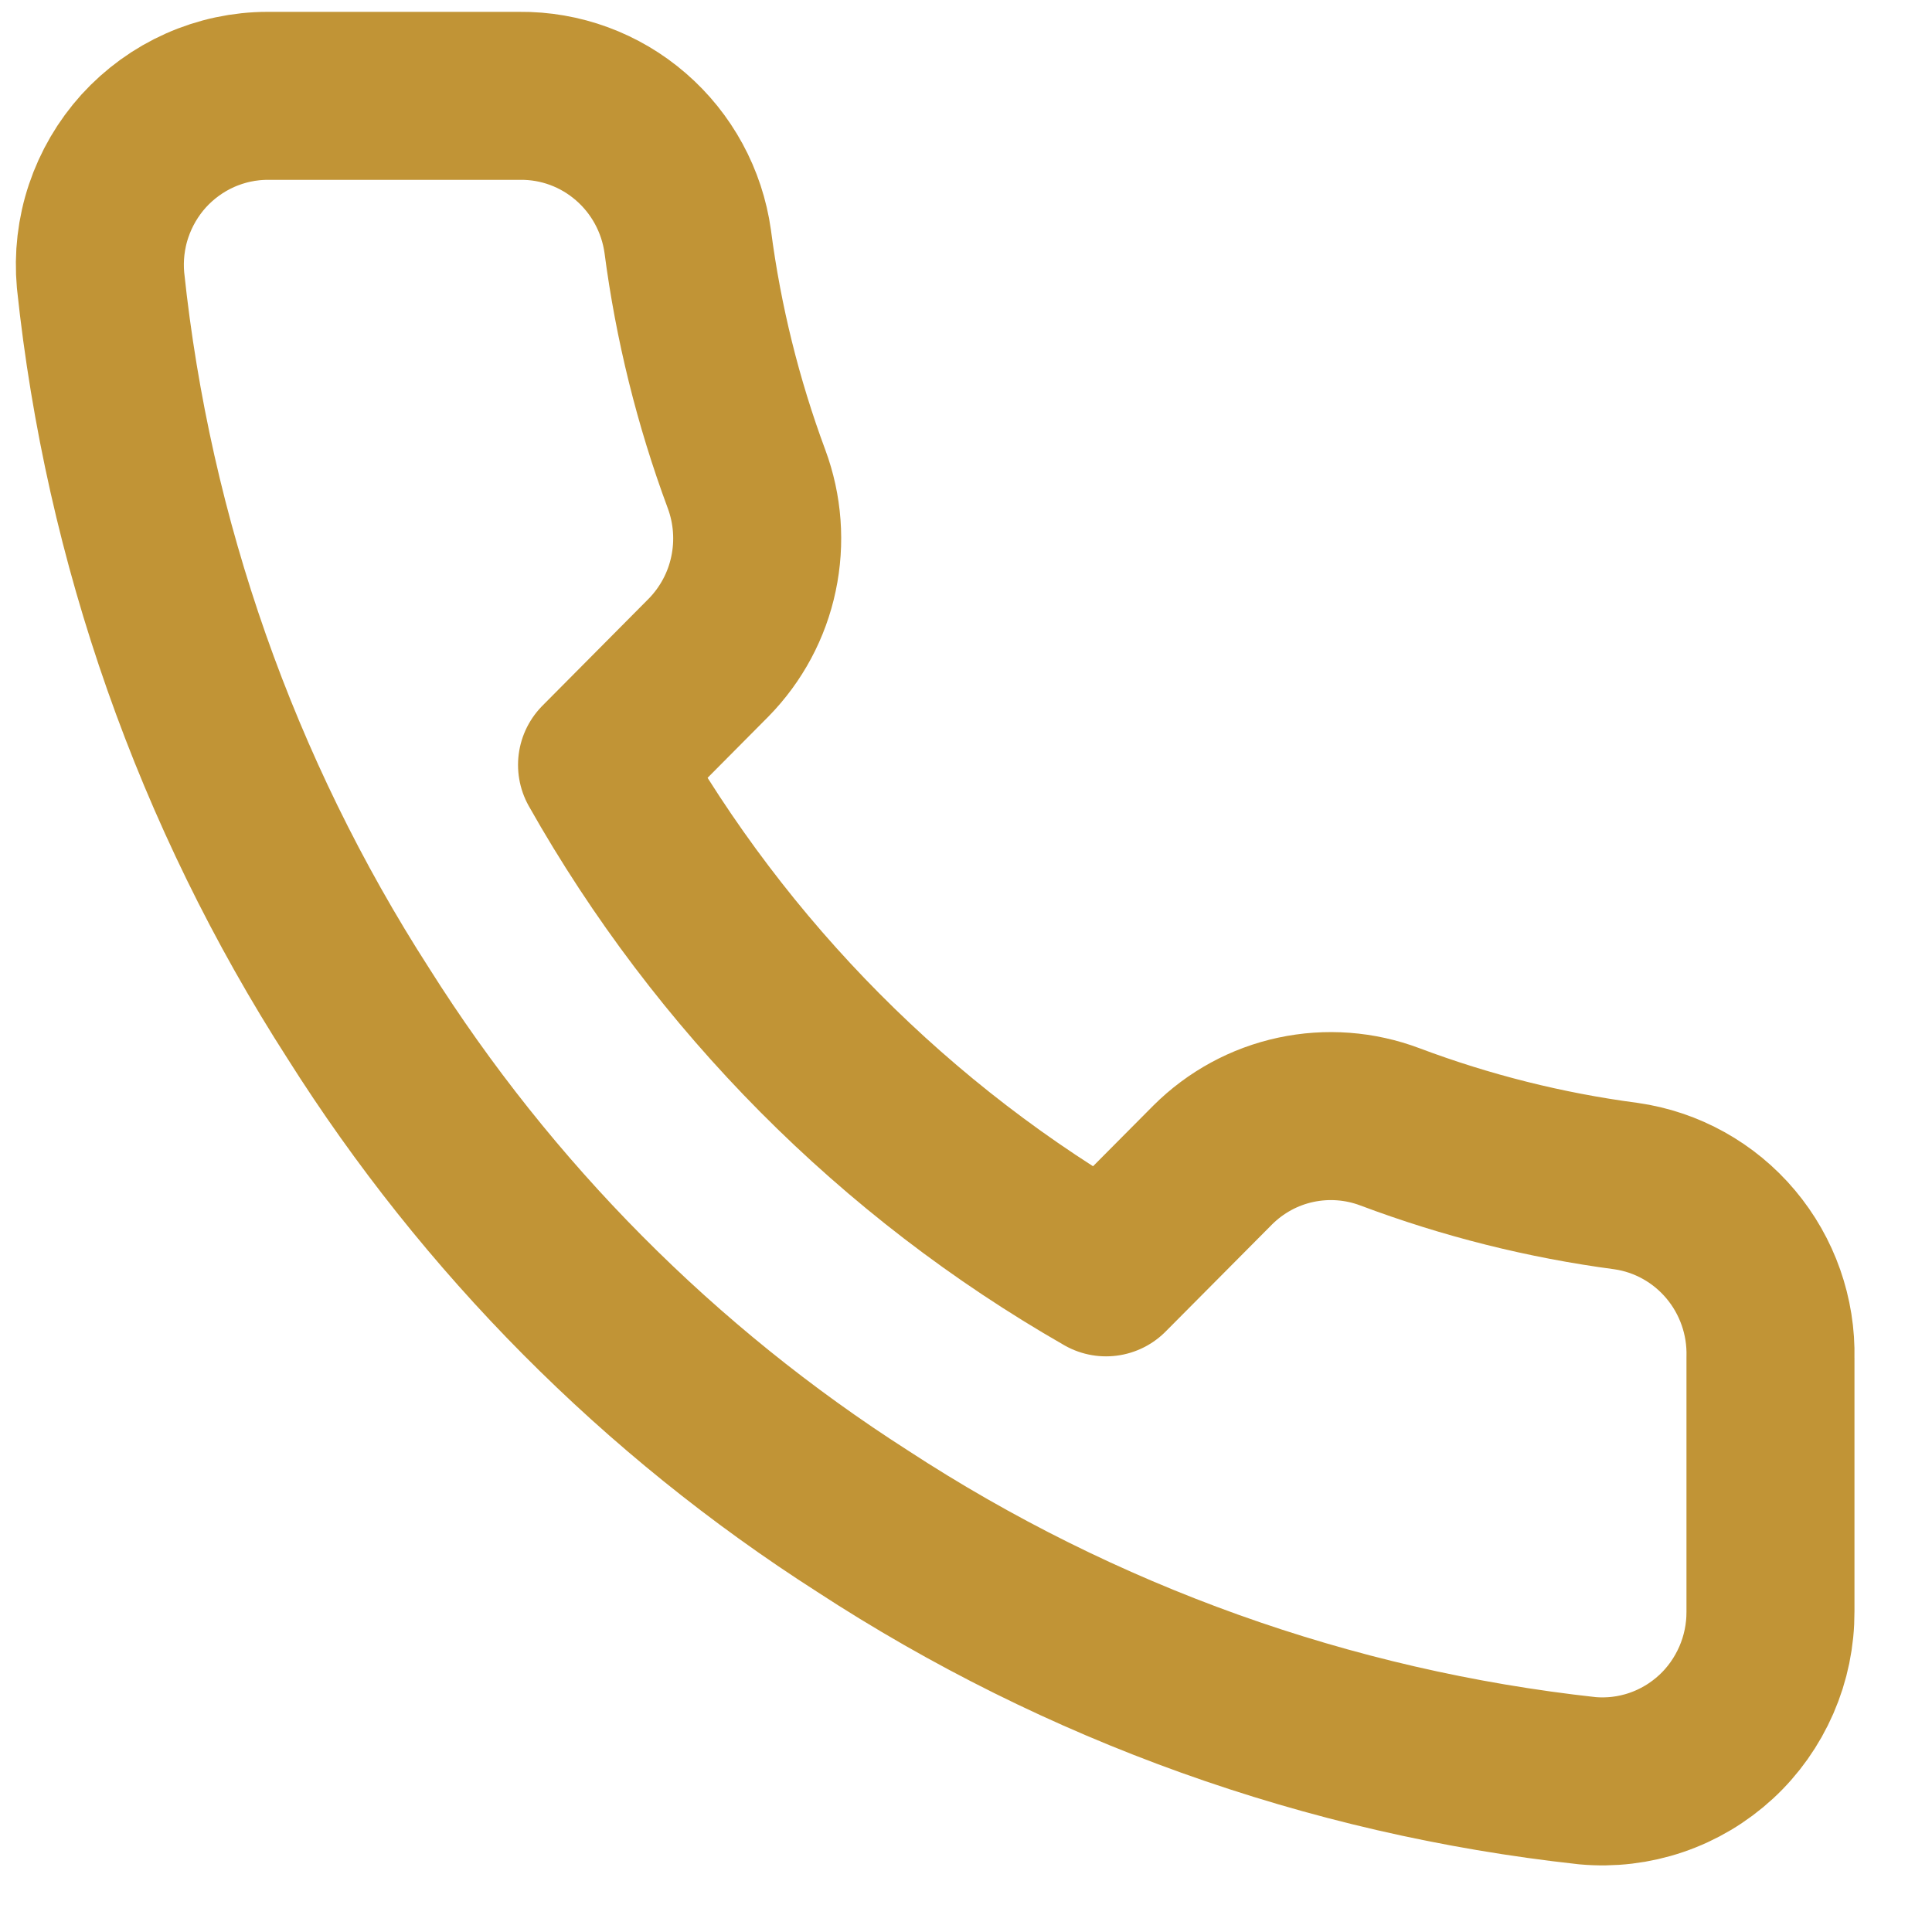 <svg width="23" height="23" viewBox="0 0 23 23" fill="none" xmlns="http://www.w3.org/2000/svg">
<path d="M21.077 16.164V19.185C21.078 19.466 21.021 19.743 20.909 20C20.797 20.257 20.634 20.488 20.429 20.677C20.223 20.867 19.981 21.011 19.717 21.101C19.453 21.191 19.174 21.224 18.897 21.199C15.819 20.862 12.864 19.804 10.267 18.108C7.85 16.562 5.802 14.499 4.267 12.066C2.577 9.439 1.525 6.449 1.197 3.336C1.172 3.058 1.204 2.777 1.293 2.512C1.382 2.247 1.524 2.004 1.711 1.797C1.899 1.591 2.126 1.426 2.38 1.313C2.634 1.2 2.909 1.141 3.187 1.141H6.187C6.672 1.136 7.142 1.309 7.51 1.628C7.878 1.946 8.119 2.389 8.187 2.873C8.313 3.84 8.548 4.789 8.887 5.702C9.021 6.063 9.05 6.454 8.97 6.831C8.891 7.208 8.705 7.553 8.437 7.827L7.167 9.106C8.59 11.627 10.663 13.714 13.167 15.147L14.437 13.869C14.709 13.598 15.052 13.411 15.426 13.331C15.8 13.251 16.189 13.28 16.547 13.415C17.454 13.756 18.396 13.993 19.357 14.12C19.842 14.189 20.286 14.436 20.603 14.813C20.92 15.19 21.089 15.671 21.077 16.164Z" stroke="#C19436" stroke-width="2" stroke-linecap="round" stroke-linejoin="round"/>
</svg>
